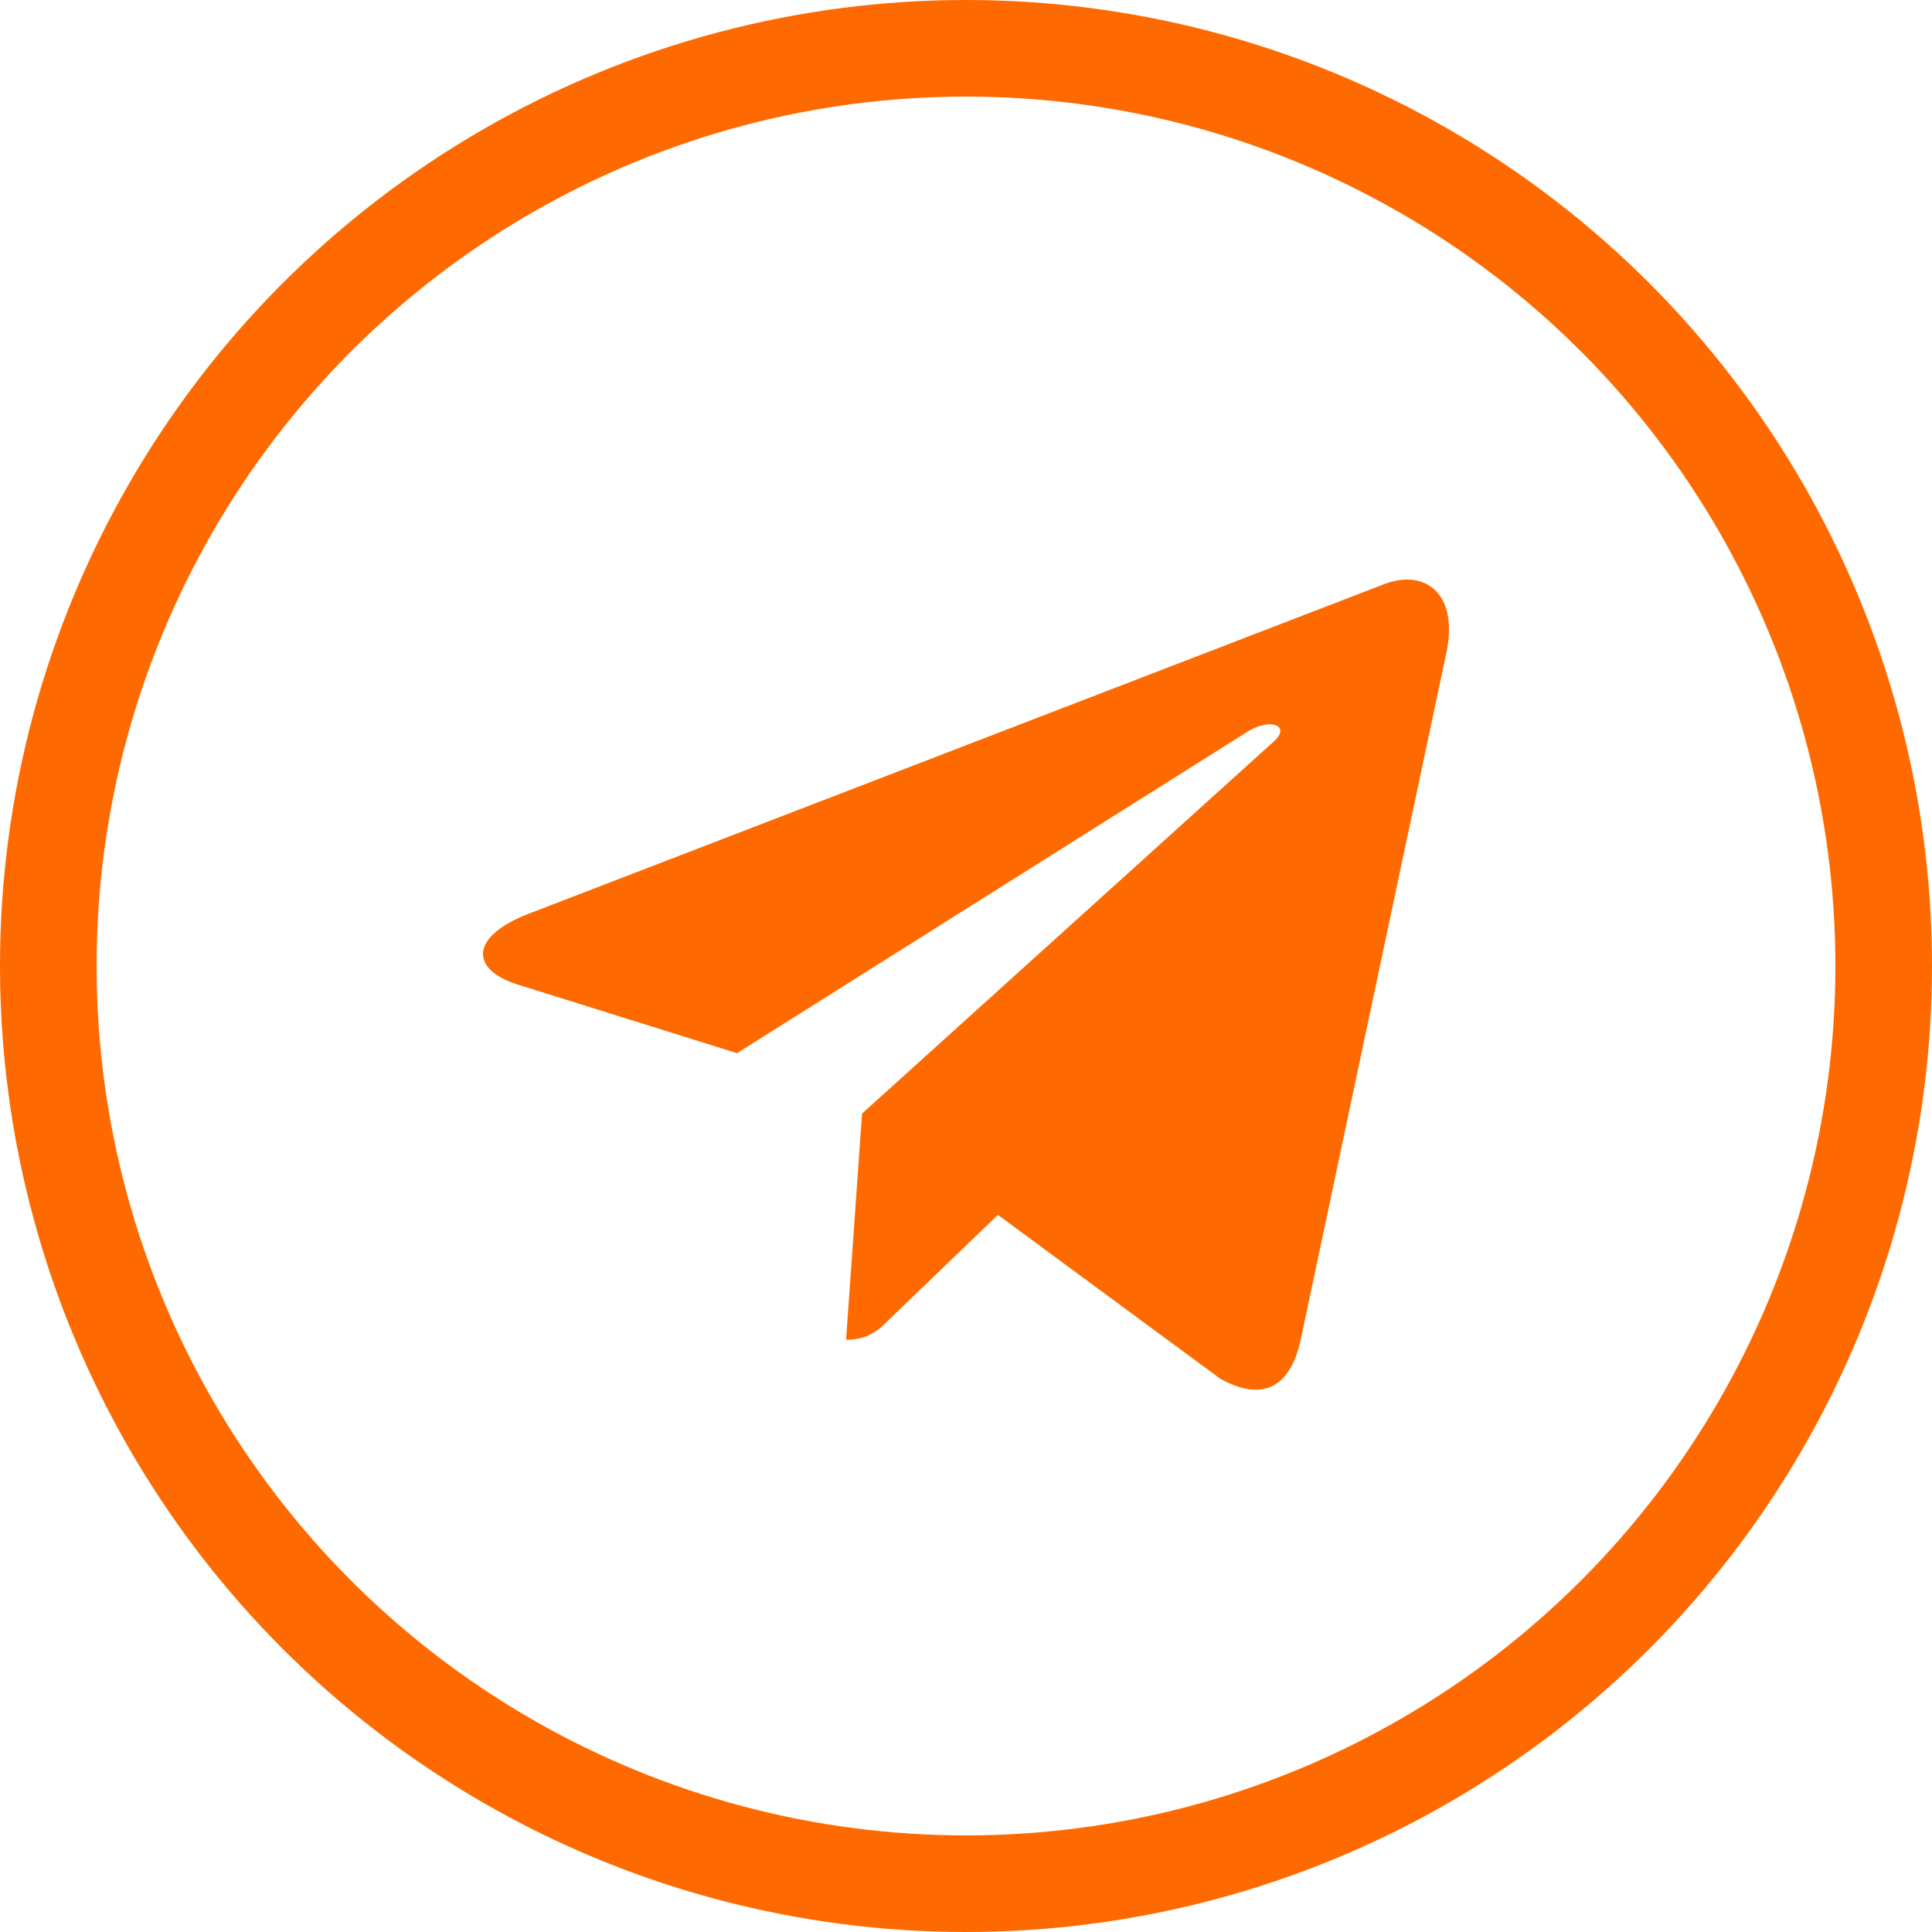 <?xml version="1.0" encoding="UTF-8"?> <svg xmlns="http://www.w3.org/2000/svg" width="40" height="40" viewBox="0 0 40 40" fill="none"> <circle cx="20" cy="20" r="19" stroke="#FE6A00" stroke-width="2"></circle> <path d="M29.943 13.527L26.925 27.76C26.697 28.765 26.103 29.015 25.26 28.542L20.661 25.153L18.442 27.287C18.196 27.533 17.991 27.738 17.517 27.738L17.848 23.055L26.371 15.353C26.742 15.023 26.291 14.84 25.795 15.17L15.259 21.805L10.722 20.385C9.736 20.077 9.718 19.399 10.928 18.925L28.671 12.089C29.492 11.781 30.211 12.271 29.943 13.527Z" fill="#FE6A00"></path> </svg> 
